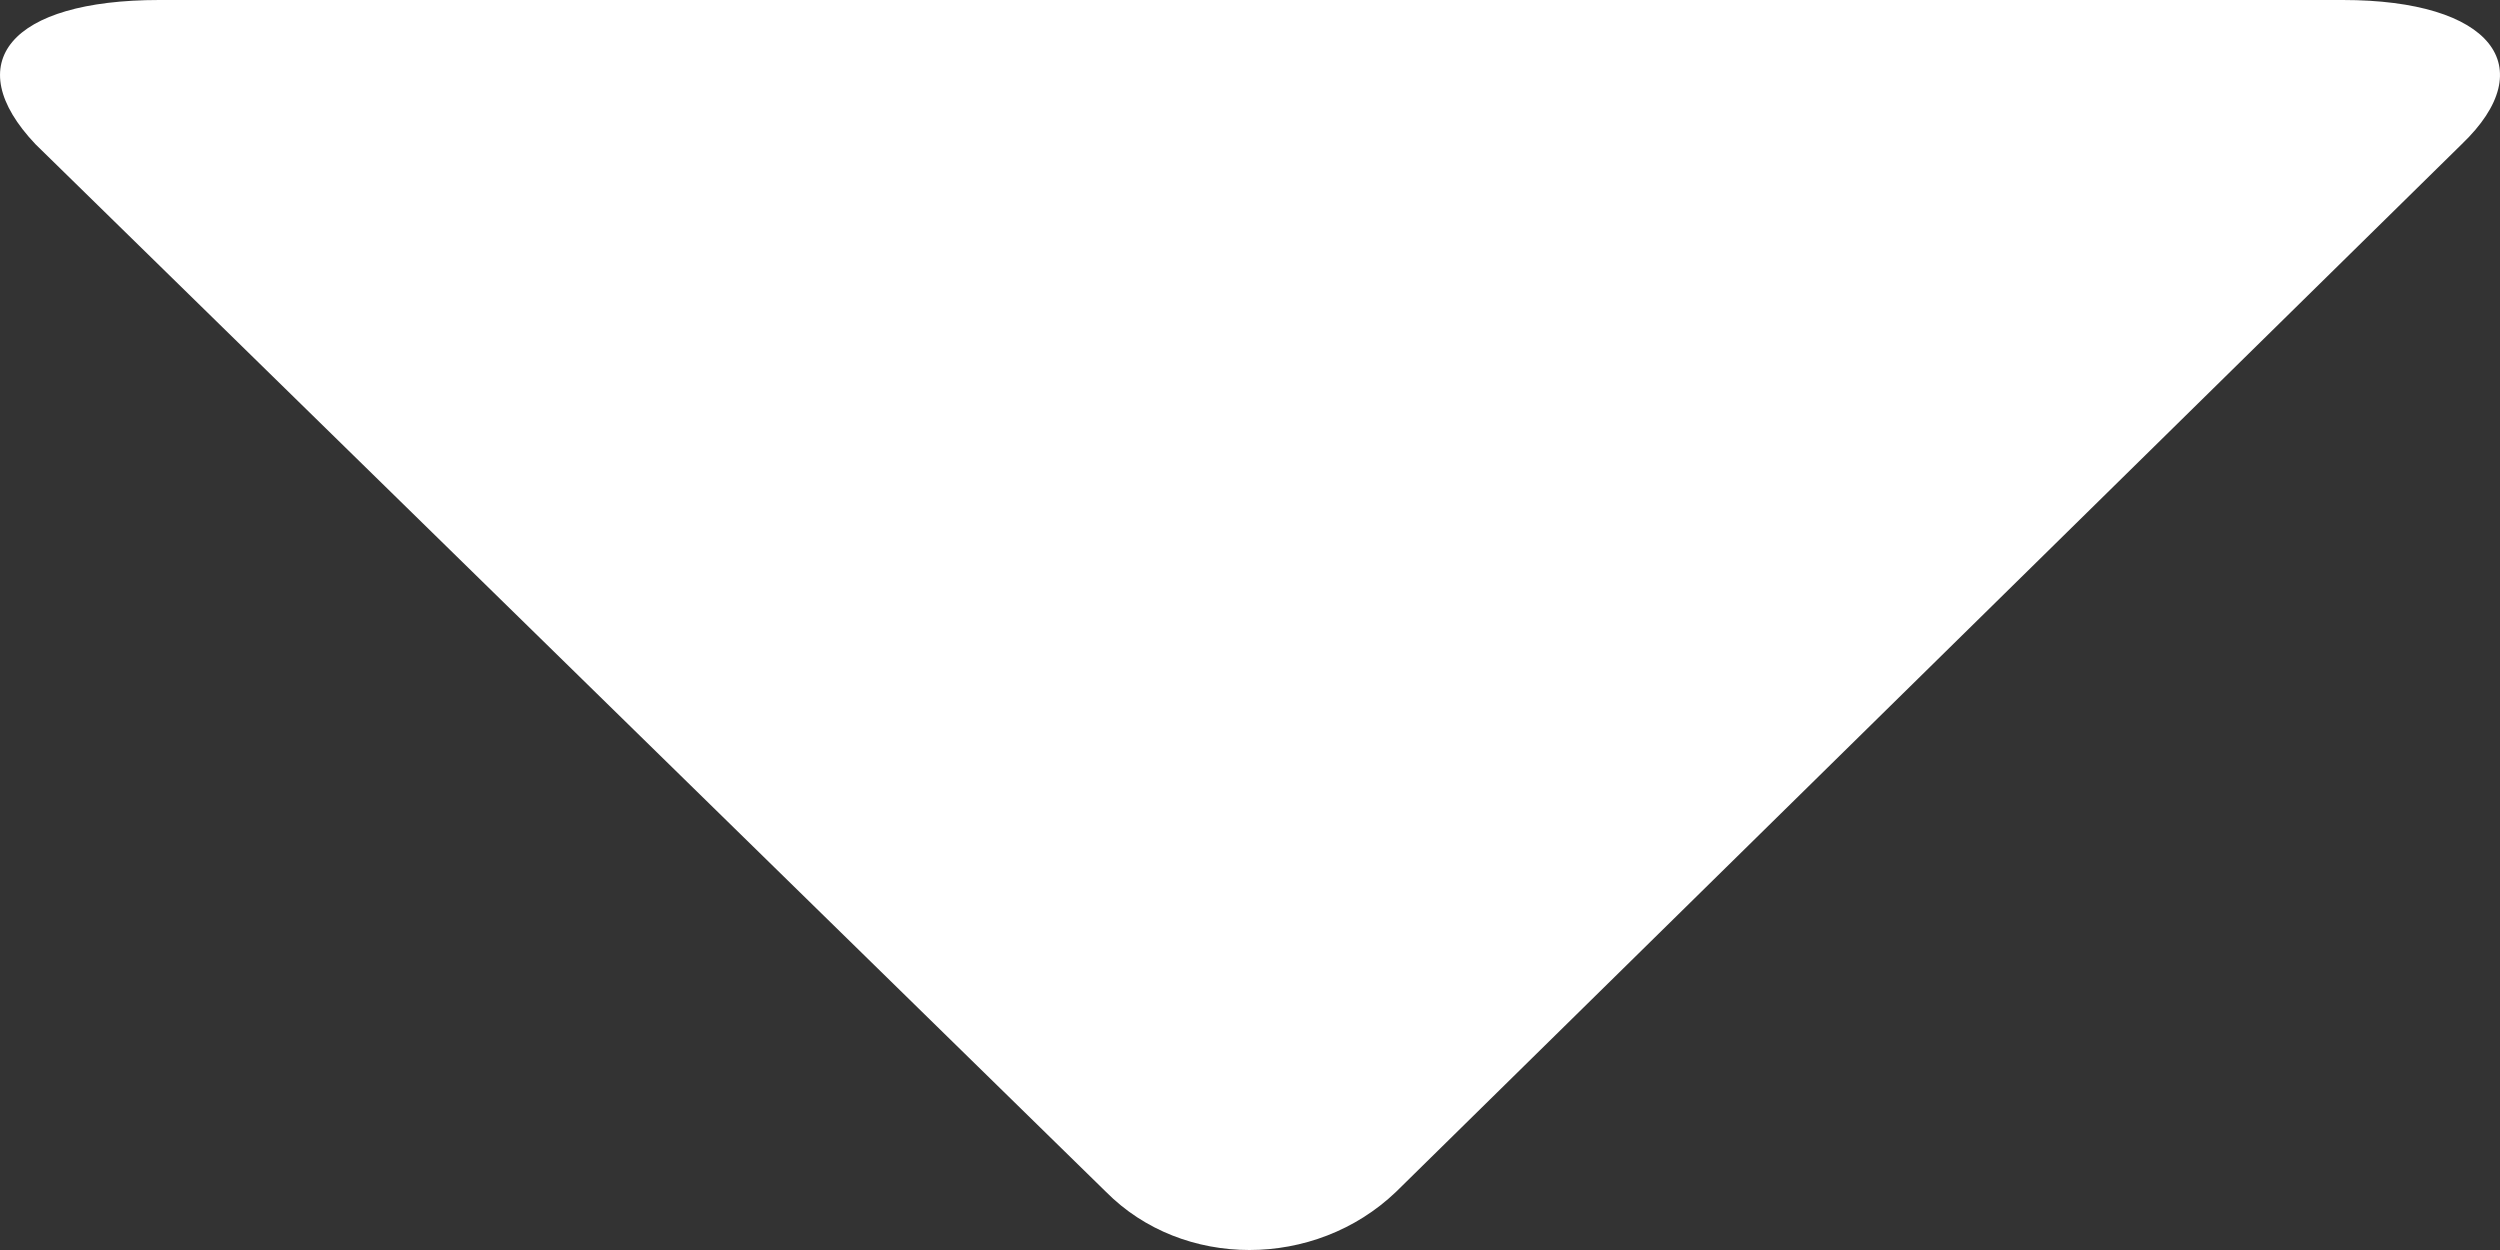 <svg width="40" height="20" viewBox="0 0 40 20" fill="none" xmlns="http://www.w3.org/2000/svg">
<rect x="0" y="0" width="40" height="20" fill="#333333" stroke="none"/>
<path id="Vector" fill-rule="evenodd" clip-rule="evenodd" d="M17.696 19.07C18.925 20.31 21.04 20.31 22.336 19.07L39.388 2.307C40.683 1.067 39.864 0 37.483 0H2.549C0.157 0 -0.662 1.009 0.567 2.307L17.696 19.07Z" fill="white"/>
</svg>
